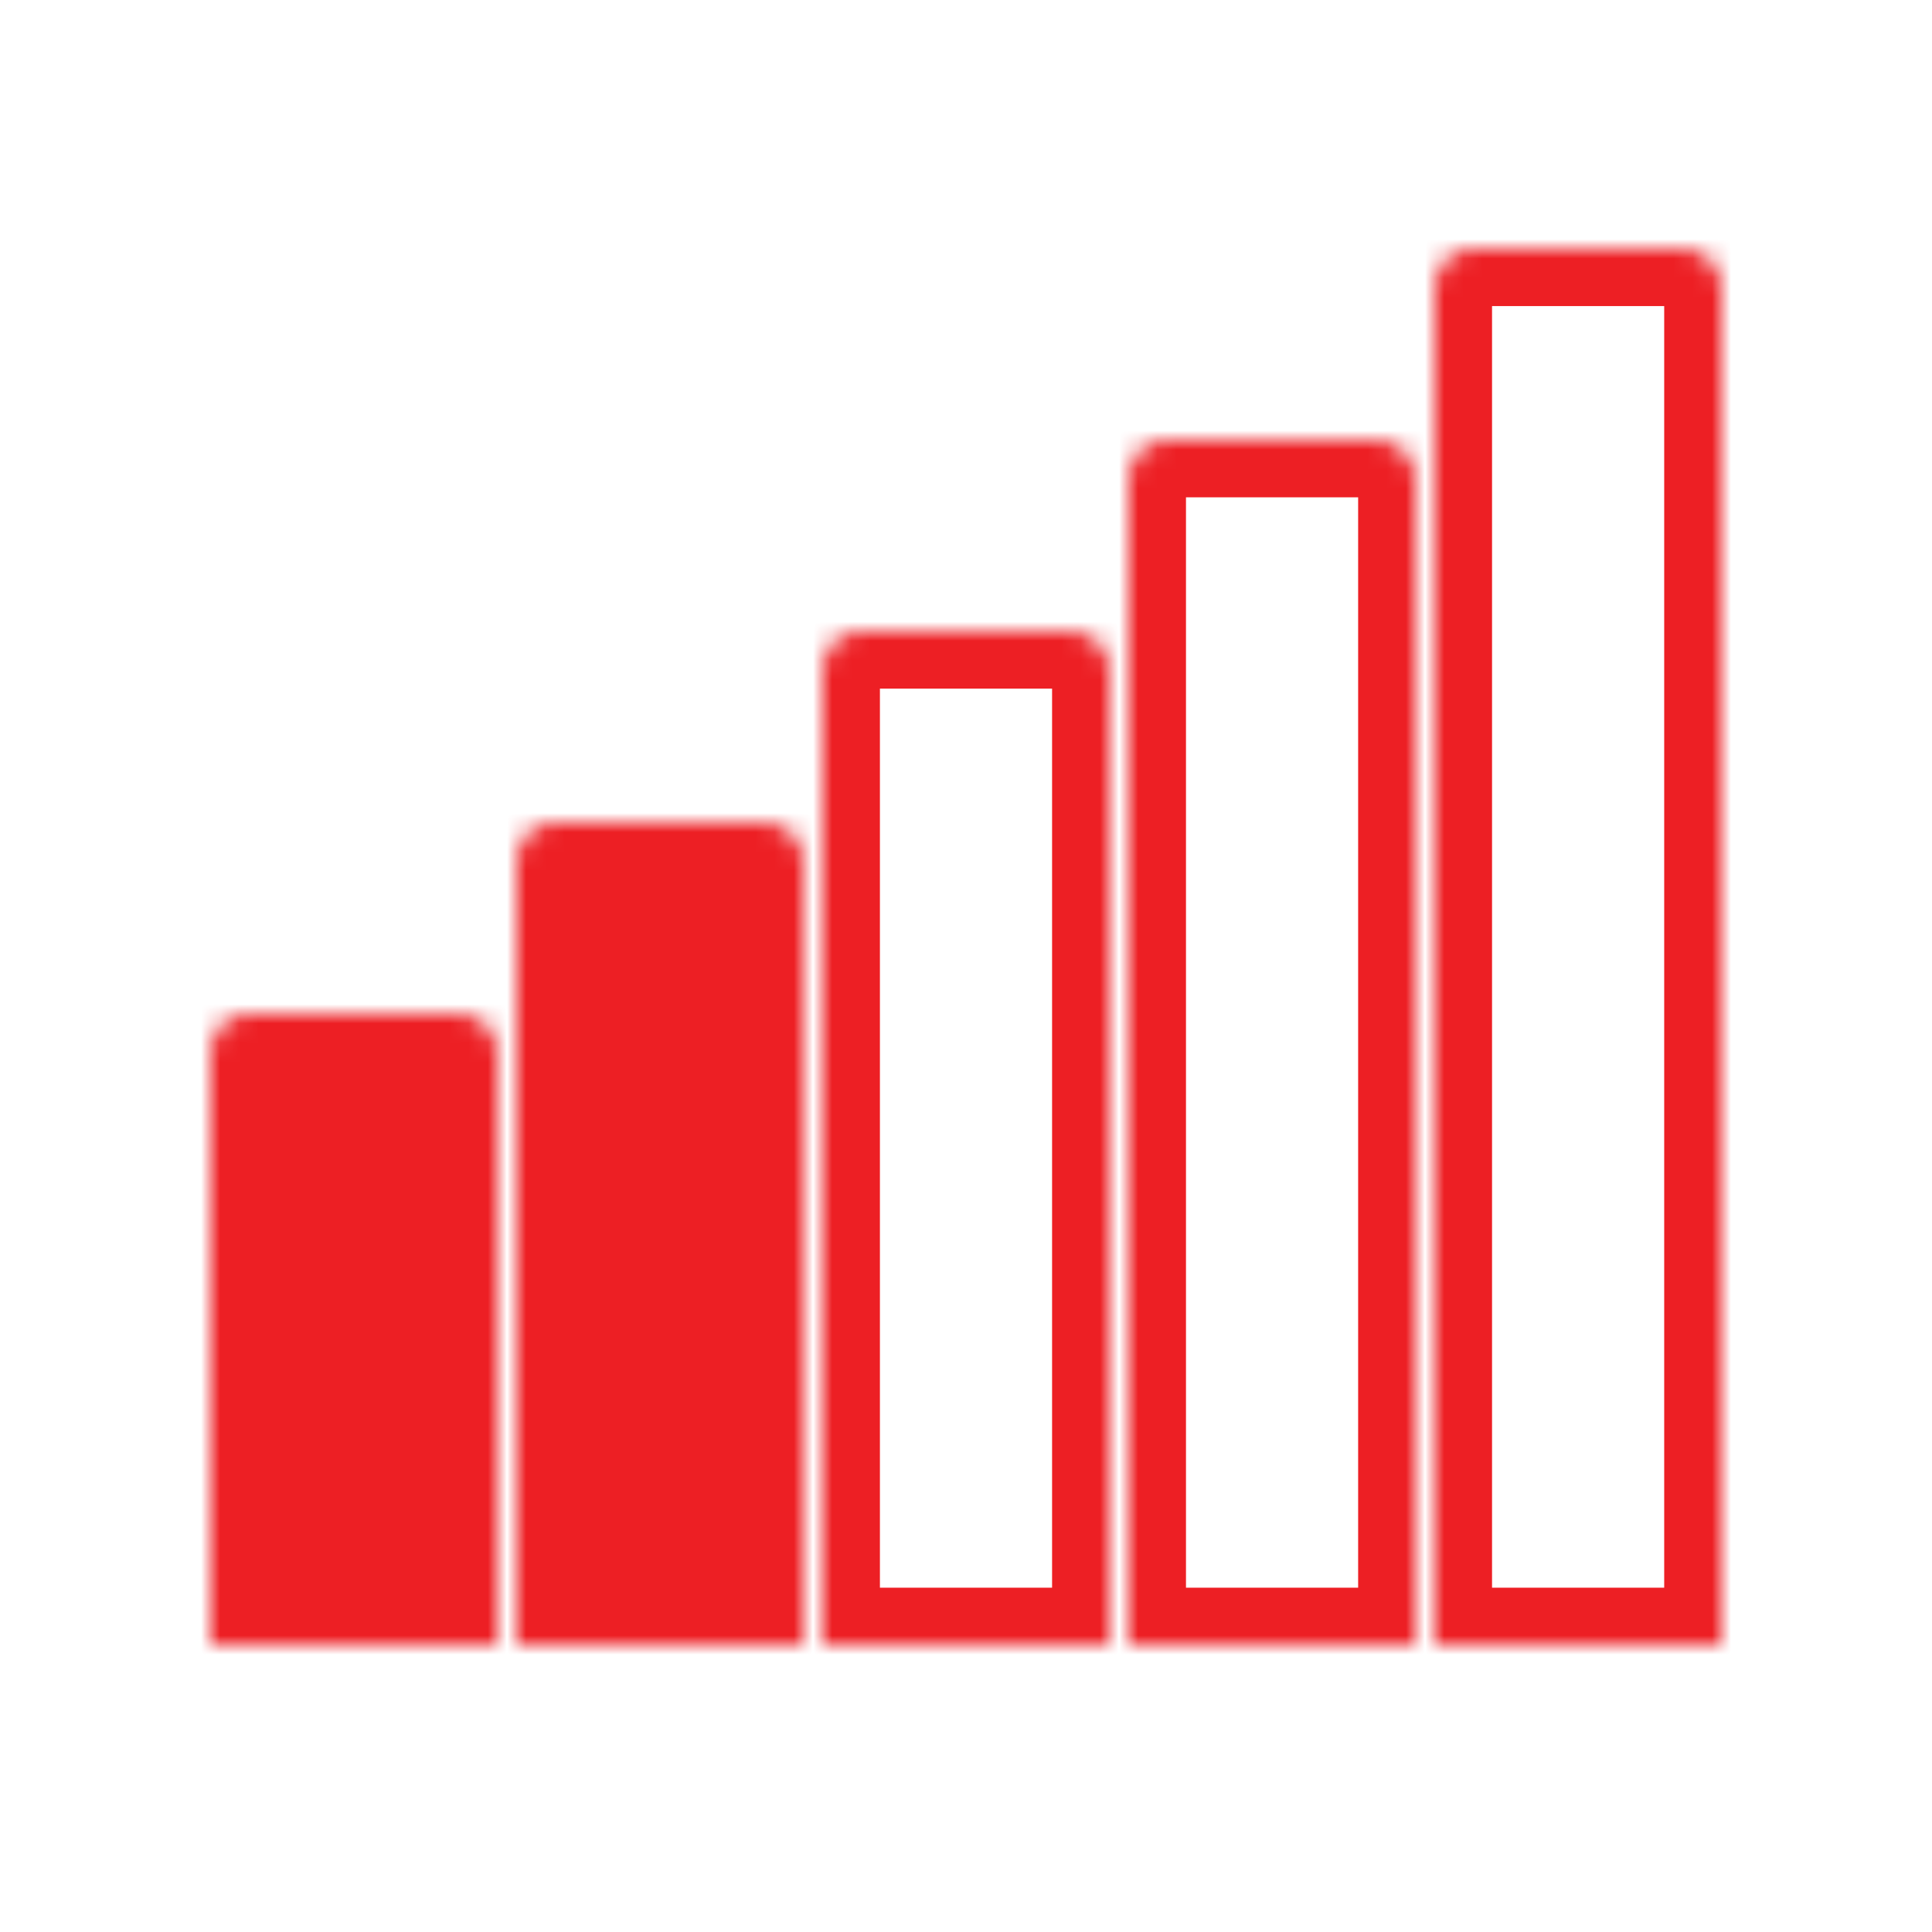 <?xml version="1.0" encoding="UTF-8"?> <svg xmlns="http://www.w3.org/2000/svg" width="101" height="101" viewBox="0 0 101 101" fill="none"> <mask id="path-1-inside-1" fill="white"> <path d="M75 15C75 13.895 75.895 13 77 13H88C89.105 13 90 13.895 90 15V86H75V15Z"></path> </mask> <path d="M75 15C75 13.895 75.895 13 77 13H88C89.105 13 90 13.895 90 15V86H75V15Z" stroke="#ED1F24" stroke-width="6" stroke-linecap="round" stroke-linejoin="round" mask="url(#path-1-inside-1)"></path> <mask id="path-2-inside-2" fill="white"> <path d="M11 55C11 53.895 11.895 53 13 53H24C25.105 53 26 53.895 26 55V86H11V55Z"></path> </mask> <path d="M11 55C11 53.895 11.895 53 13 53H24C25.105 53 26 53.895 26 55V86H11V55Z" fill="#ED1F24" stroke="#ED1F24" stroke-width="6" stroke-linecap="round" stroke-linejoin="round" mask="url(#path-2-inside-2)"></path> <mask id="path-3-inside-3" fill="white"> <path d="M43 35C43 33.895 43.895 33 45 33H56C57.105 33 58 33.895 58 35V86H43V35Z"></path> </mask> <path d="M43 35C43 33.895 43.895 33 45 33H56C57.105 33 58 33.895 58 35V86H43V35Z" stroke="#ED1F24" stroke-width="6" stroke-linecap="round" stroke-linejoin="round" mask="url(#path-3-inside-3)"></path> <mask id="path-4-inside-4" fill="white"> <path d="M27 45C27 43.895 27.895 43 29 43H40C41.105 43 42 43.895 42 45V86H27V45Z"></path> </mask> <path d="M27 45C27 43.895 27.895 43 29 43H40C41.105 43 42 43.895 42 45V86H27V45Z" fill="#ED1F24" stroke="#ED1F24" stroke-width="6" stroke-linecap="round" stroke-linejoin="round" mask="url(#path-4-inside-4)"></path> <mask id="path-5-inside-5" fill="white"> <path d="M59 25C59 23.895 59.895 23 61 23H72C73.105 23 74 23.895 74 25V86H59V25Z"></path> </mask> <path d="M59 25C59 23.895 59.895 23 61 23H72C73.105 23 74 23.895 74 25V86H59V25Z" stroke="#ED1F24" stroke-width="6" stroke-linecap="round" stroke-linejoin="round" mask="url(#path-5-inside-5)"></path> </svg> 